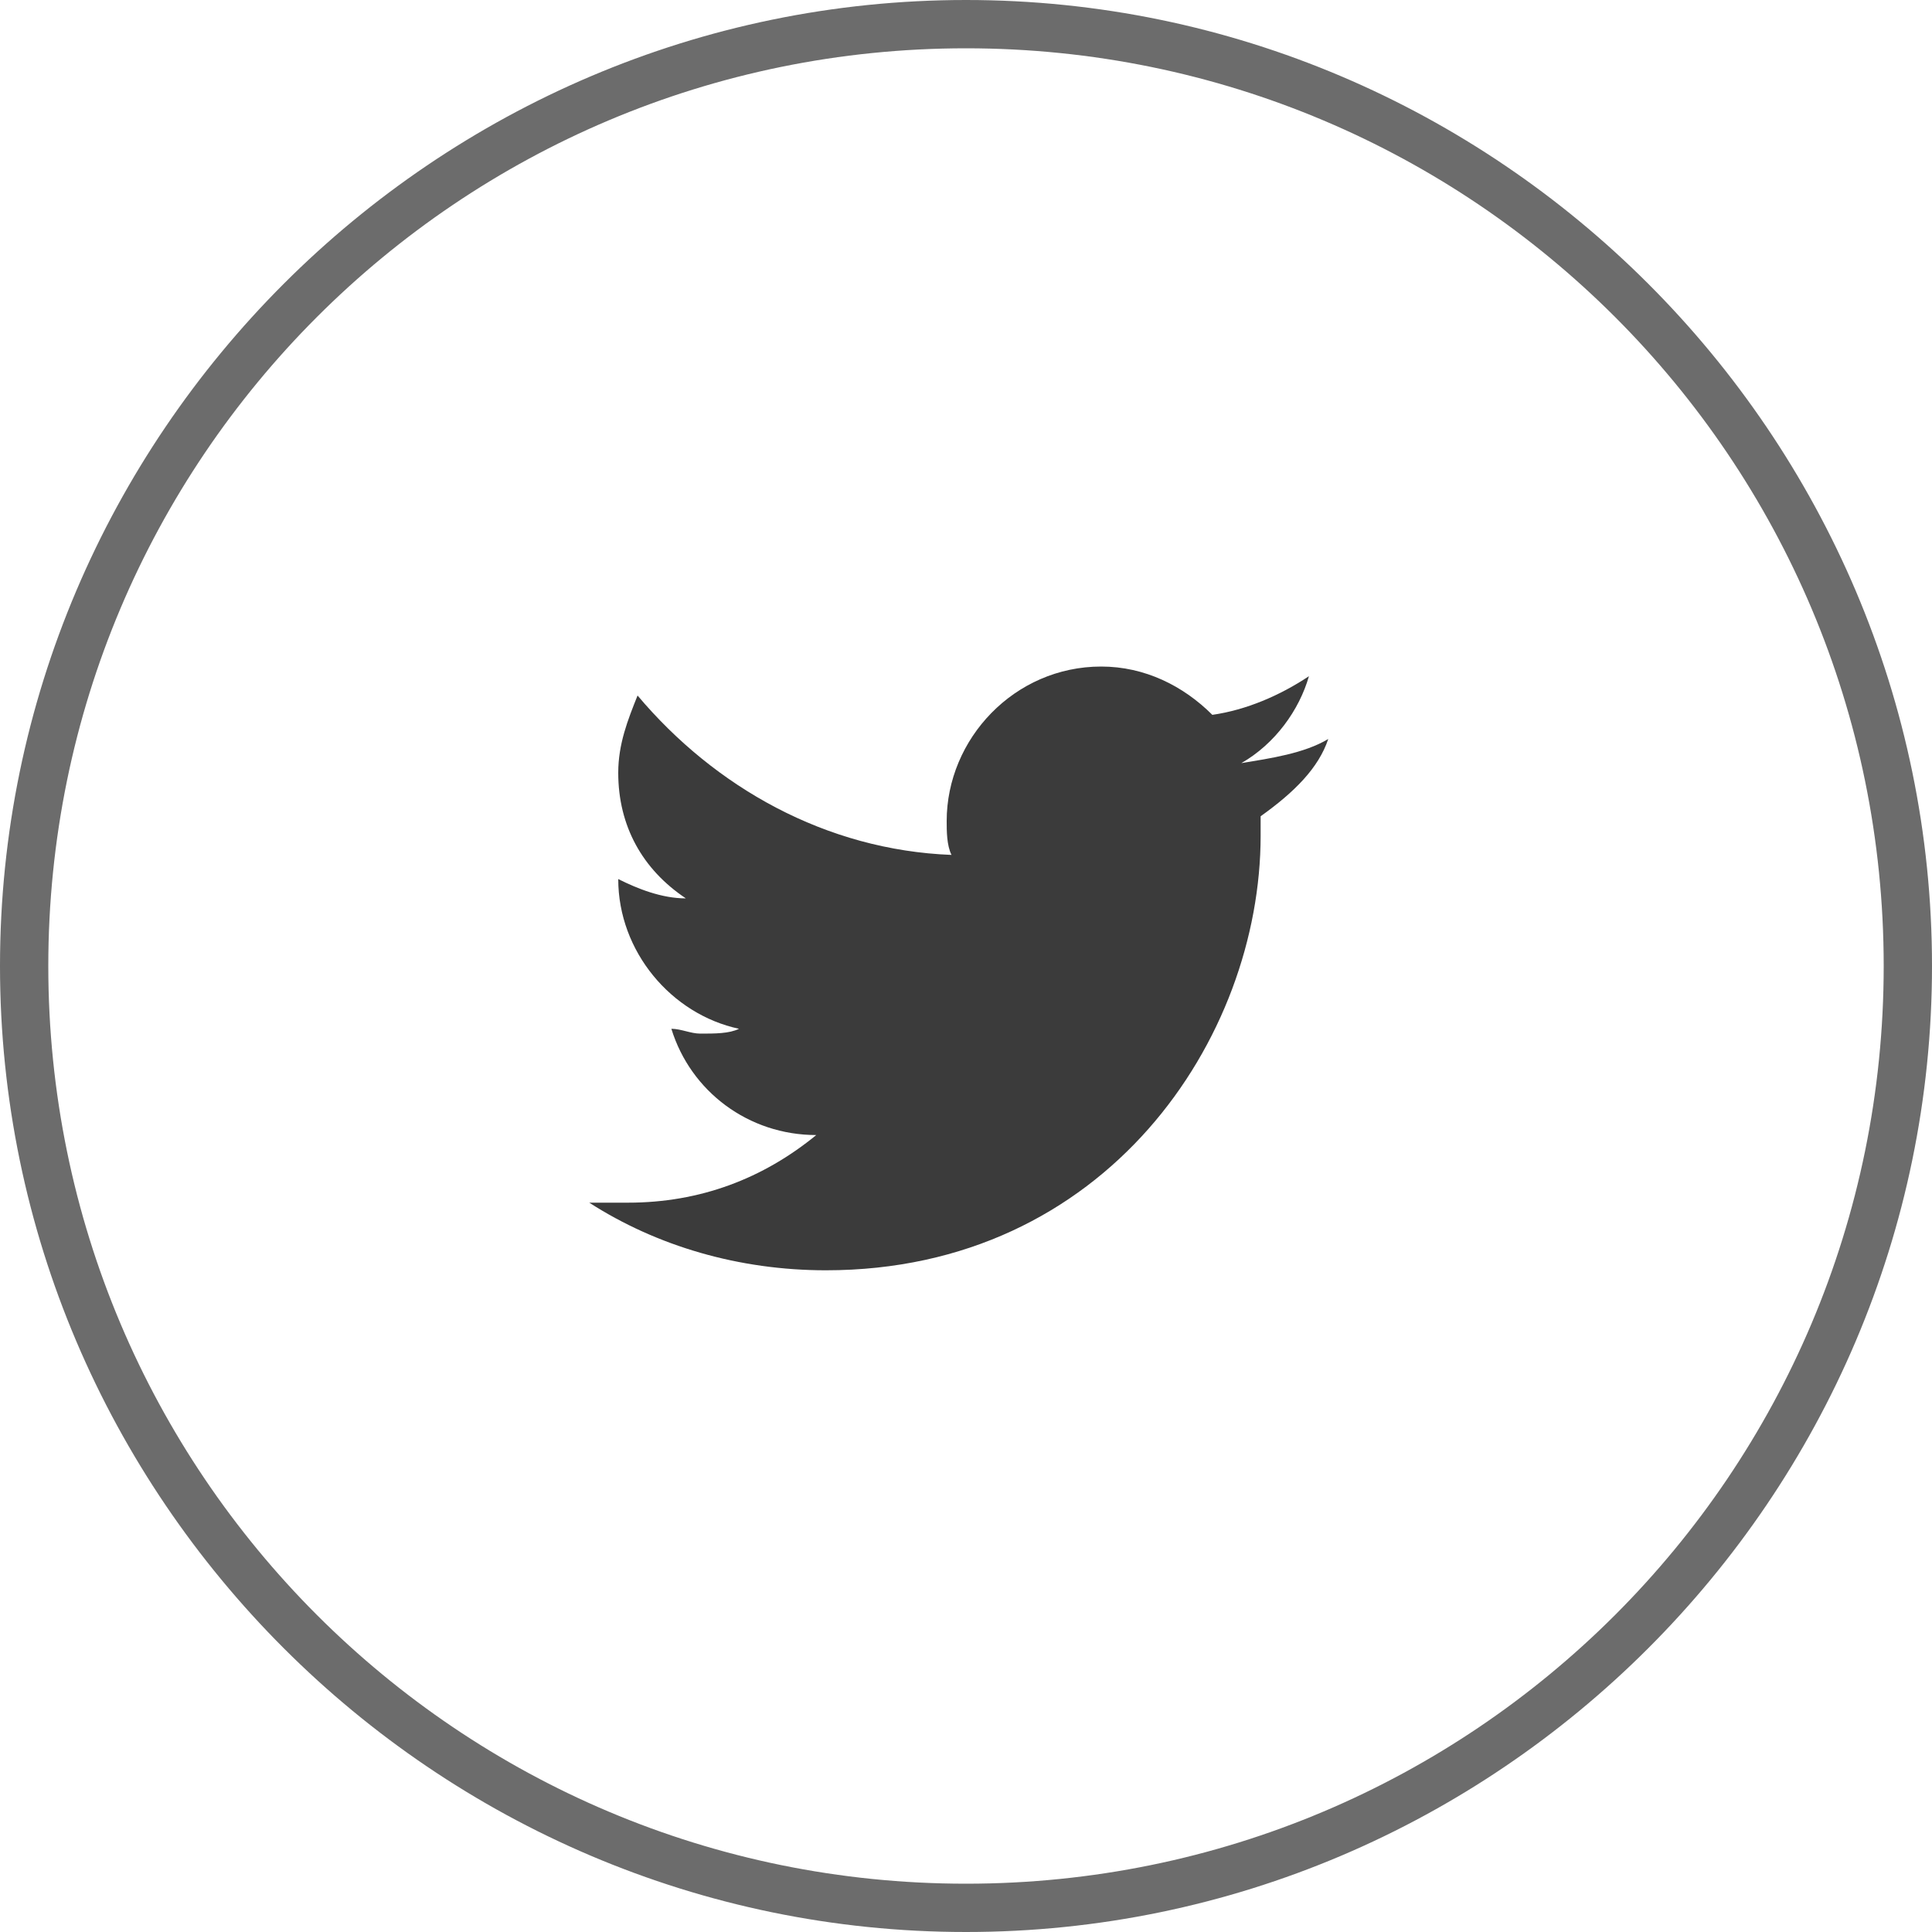 <?xml version="1.0" encoding="utf-8"?>
<!-- Generator: Adobe Illustrator 23.1.0, SVG Export Plug-In . SVG Version: 6.00 Build 0)  -->
<svg version="1.1" xmlns="http://www.w3.org/2000/svg" xmlns:xlink="http://www.w3.org/1999/xlink" x="0px" y="0px"
	 viewBox="0 0 40 40" style="enable-background:new 0 0 40 40;" xml:space="preserve">
<style type="text/css">
	.st0{display:none;}
	.st1{display:inline;}
	.st2{fill:#3B3B3B;}
	.st3{fill:#FFFFFF;}
	.st4{display:inline;fill:#6C6C6C;}
	.st5{display:inline;fill:#3B3B3B;}
	.st6{fill:#6C6C6C;}
</style>
<g id="buy" class="st0">
	<g class="st1">
		<g>
			<g>
				<path class="st2" d="M20,0C9,0,0,9,0,20s9,20,20,20s20-9,20-20S31,0,20,0L20,0z"/>
			</g>
		</g>
		<g>
			<path class="st3" d="M6.5,24.8V15h3.7c0.7,0,1.4,0.1,1.8,0.3s0.8,0.5,1.1,0.9c0.3,0.4,0.4,0.8,0.4,1.3c0,0.4-0.1,0.8-0.3,1.2
				c-0.2,0.4-0.6,0.7-1,0.9c0.6,0.2,1.1,0.5,1.4,0.9c0.3,0.4,0.5,0.9,0.5,1.5c0,0.5-0.1,0.9-0.3,1.3s-0.4,0.7-0.7,0.9
				c-0.3,0.2-0.6,0.4-1.1,0.5s-1,0.2-1.6,0.2L6.5,24.8z M7.8,19.1h2.1c0.6,0,1,0,1.2-0.1c0.3-0.1,0.6-0.3,0.7-0.5
				c0.2-0.2,0.3-0.5,0.3-0.9c0-0.3-0.1-0.6-0.2-0.9s-0.4-0.4-0.7-0.5c-0.3-0.1-0.8-0.1-1.5-0.1h-2V19.1z M7.8,23.7h2.4
				c0.4,0,0.7,0,0.9,0c0.3-0.1,0.5-0.1,0.8-0.3c0.2-0.1,0.4-0.3,0.5-0.5c0.1-0.2,0.2-0.5,0.2-0.8c0-0.4-0.1-0.7-0.3-1
				c-0.2-0.3-0.4-0.5-0.8-0.6c-0.3-0.1-0.8-0.2-1.4-0.2H7.8V23.7z"/>
			<path class="st3" d="M22.1,15h1.3v5.7c0,1-0.1,1.8-0.3,2.4c-0.2,0.6-0.6,1.1-1.2,1.4c-0.6,0.4-1.3,0.5-2.3,0.5
				c-0.9,0-1.7-0.2-2.3-0.5c-0.6-0.3-1-0.8-1.3-1.4c-0.3-0.6-0.4-1.4-0.4-2.5V15H17v5.7c0,0.9,0.1,1.5,0.2,1.9s0.4,0.7,0.8,0.9
				s0.9,0.3,1.4,0.3c1,0,1.6-0.2,2-0.6c0.4-0.4,0.6-1.3,0.6-2.5L22.1,15L22.1,15z"/>
			<path class="st3" d="M28.3,24.8v-4.2L24.5,15h1.6l1.9,3c0.4,0.6,0.7,1.1,1,1.7c0.3-0.5,0.7-1.1,1.1-1.7L32,15h1.5l-3.9,5.7v4.2
				H28.3z"/>
		</g>
	</g>
</g>
<g id="圖層_1" class="st0">
	<path class="st4" d="M20,1c10.5,0,19,8.5,19,19s-8.5,19-19,19S1,30.5,1,20S9.5,1,20,1 M20,0C9,0,0,9,0,20c0,11,9,20,20,20
		c11,0,20-9,20-20C40,9,31,0,20,0L20,0z"/>
	<path class="st5" d="M27.8,16.1c-0.2-0.7-0.7-1.3-1.4-1.4c-1.3-0.3-6.4-0.3-6.4-0.3s-5.1,0-6.4,0.4c-0.7,0.2-1.3,0.7-1.4,1.4
		c-0.3,1.3-0.3,3.9-0.3,3.9s0,2.6,0.3,3.9c0.2,0.7,0.7,1.3,1.4,1.4c1.3,0.3,6.4,0.3,6.4,0.3s5.1,0,6.4-0.3c0.7-0.2,1.3-0.7,1.4-1.4
		c0.3-1.3,0.3-3.9,0.3-3.9S28.1,17.4,27.8,16.1z M18.4,22.4v-4.9l4.2,2.4L18.4,22.4z"/>
</g>
<g id="twitter">
	<g>
		<g>
			<path class="st6" d="M20,1c10.5,0,19,8.5,19,19s-8.5,19-19,19S1,30.5,1,20S9.5,1,20,1 M20,0C9,0,0,9,0,20s9,20,20,20
				c11,0,20-9,20-20S31,0,20,0L20,0z"/>
		</g>
		<path class="st2" d="M26.1,16.9c0,0.1,0,0.3,0,0.4c0,4.2-3.2,9-9,9c-1.8,0-3.5-0.5-4.9-1.4c0.2,0,0.5,0,0.8,0
			c1.5,0,2.8-0.5,3.9-1.4c-1.4,0-2.6-0.9-3-2.2c0.2,0,0.4,0.1,0.6,0.1c0.3,0,0.6,0,0.8-0.1c-1.4-0.3-2.5-1.6-2.5-3.1c0,0,0,0,0,0
			c0.4,0.2,0.9,0.4,1.4,0.4c-0.9-0.6-1.4-1.5-1.4-2.6c0-0.6,0.2-1.1,0.4-1.6c1.6,1.9,3.9,3.2,6.5,3.3c-0.1-0.2-0.1-0.5-0.1-0.7
			c0-1.7,1.4-3.2,3.2-3.2c0.9,0,1.7,0.4,2.3,1c0.7-0.1,1.4-0.4,2-0.8c-0.2,0.7-0.7,1.4-1.4,1.8c0.6-0.1,1.3-0.2,1.8-0.5
			C27.3,15.9,26.8,16.4,26.1,16.9z"/>
	</g>
</g>
<g id="fackbook" class="st0">
	<g class="st1">
		<path class="st2" d="M21.2,27.9h-3.3V20h-1.6v-2.7h1.6v-1.6c0-2.2,0.9-3.6,3.5-3.6h2.2v2.7h-1.4c-1,0-1.1,0.4-1.1,1.1l0,1.4h2.5
			L23.4,20h-2.2L21.2,27.9L21.2,27.9z"/>
		<g>
			<path class="st6" d="M20,1c10.5,0,19,8.5,19,19s-8.5,19-19,19S1,30.5,1,20S9.5,1,20,1 M20,0C9,0,0,9,0,20s9,20,20,20s20-9,20-20
				S31,0,20,0L20,0z"/>
		</g>
	</g>
</g>
</svg>
